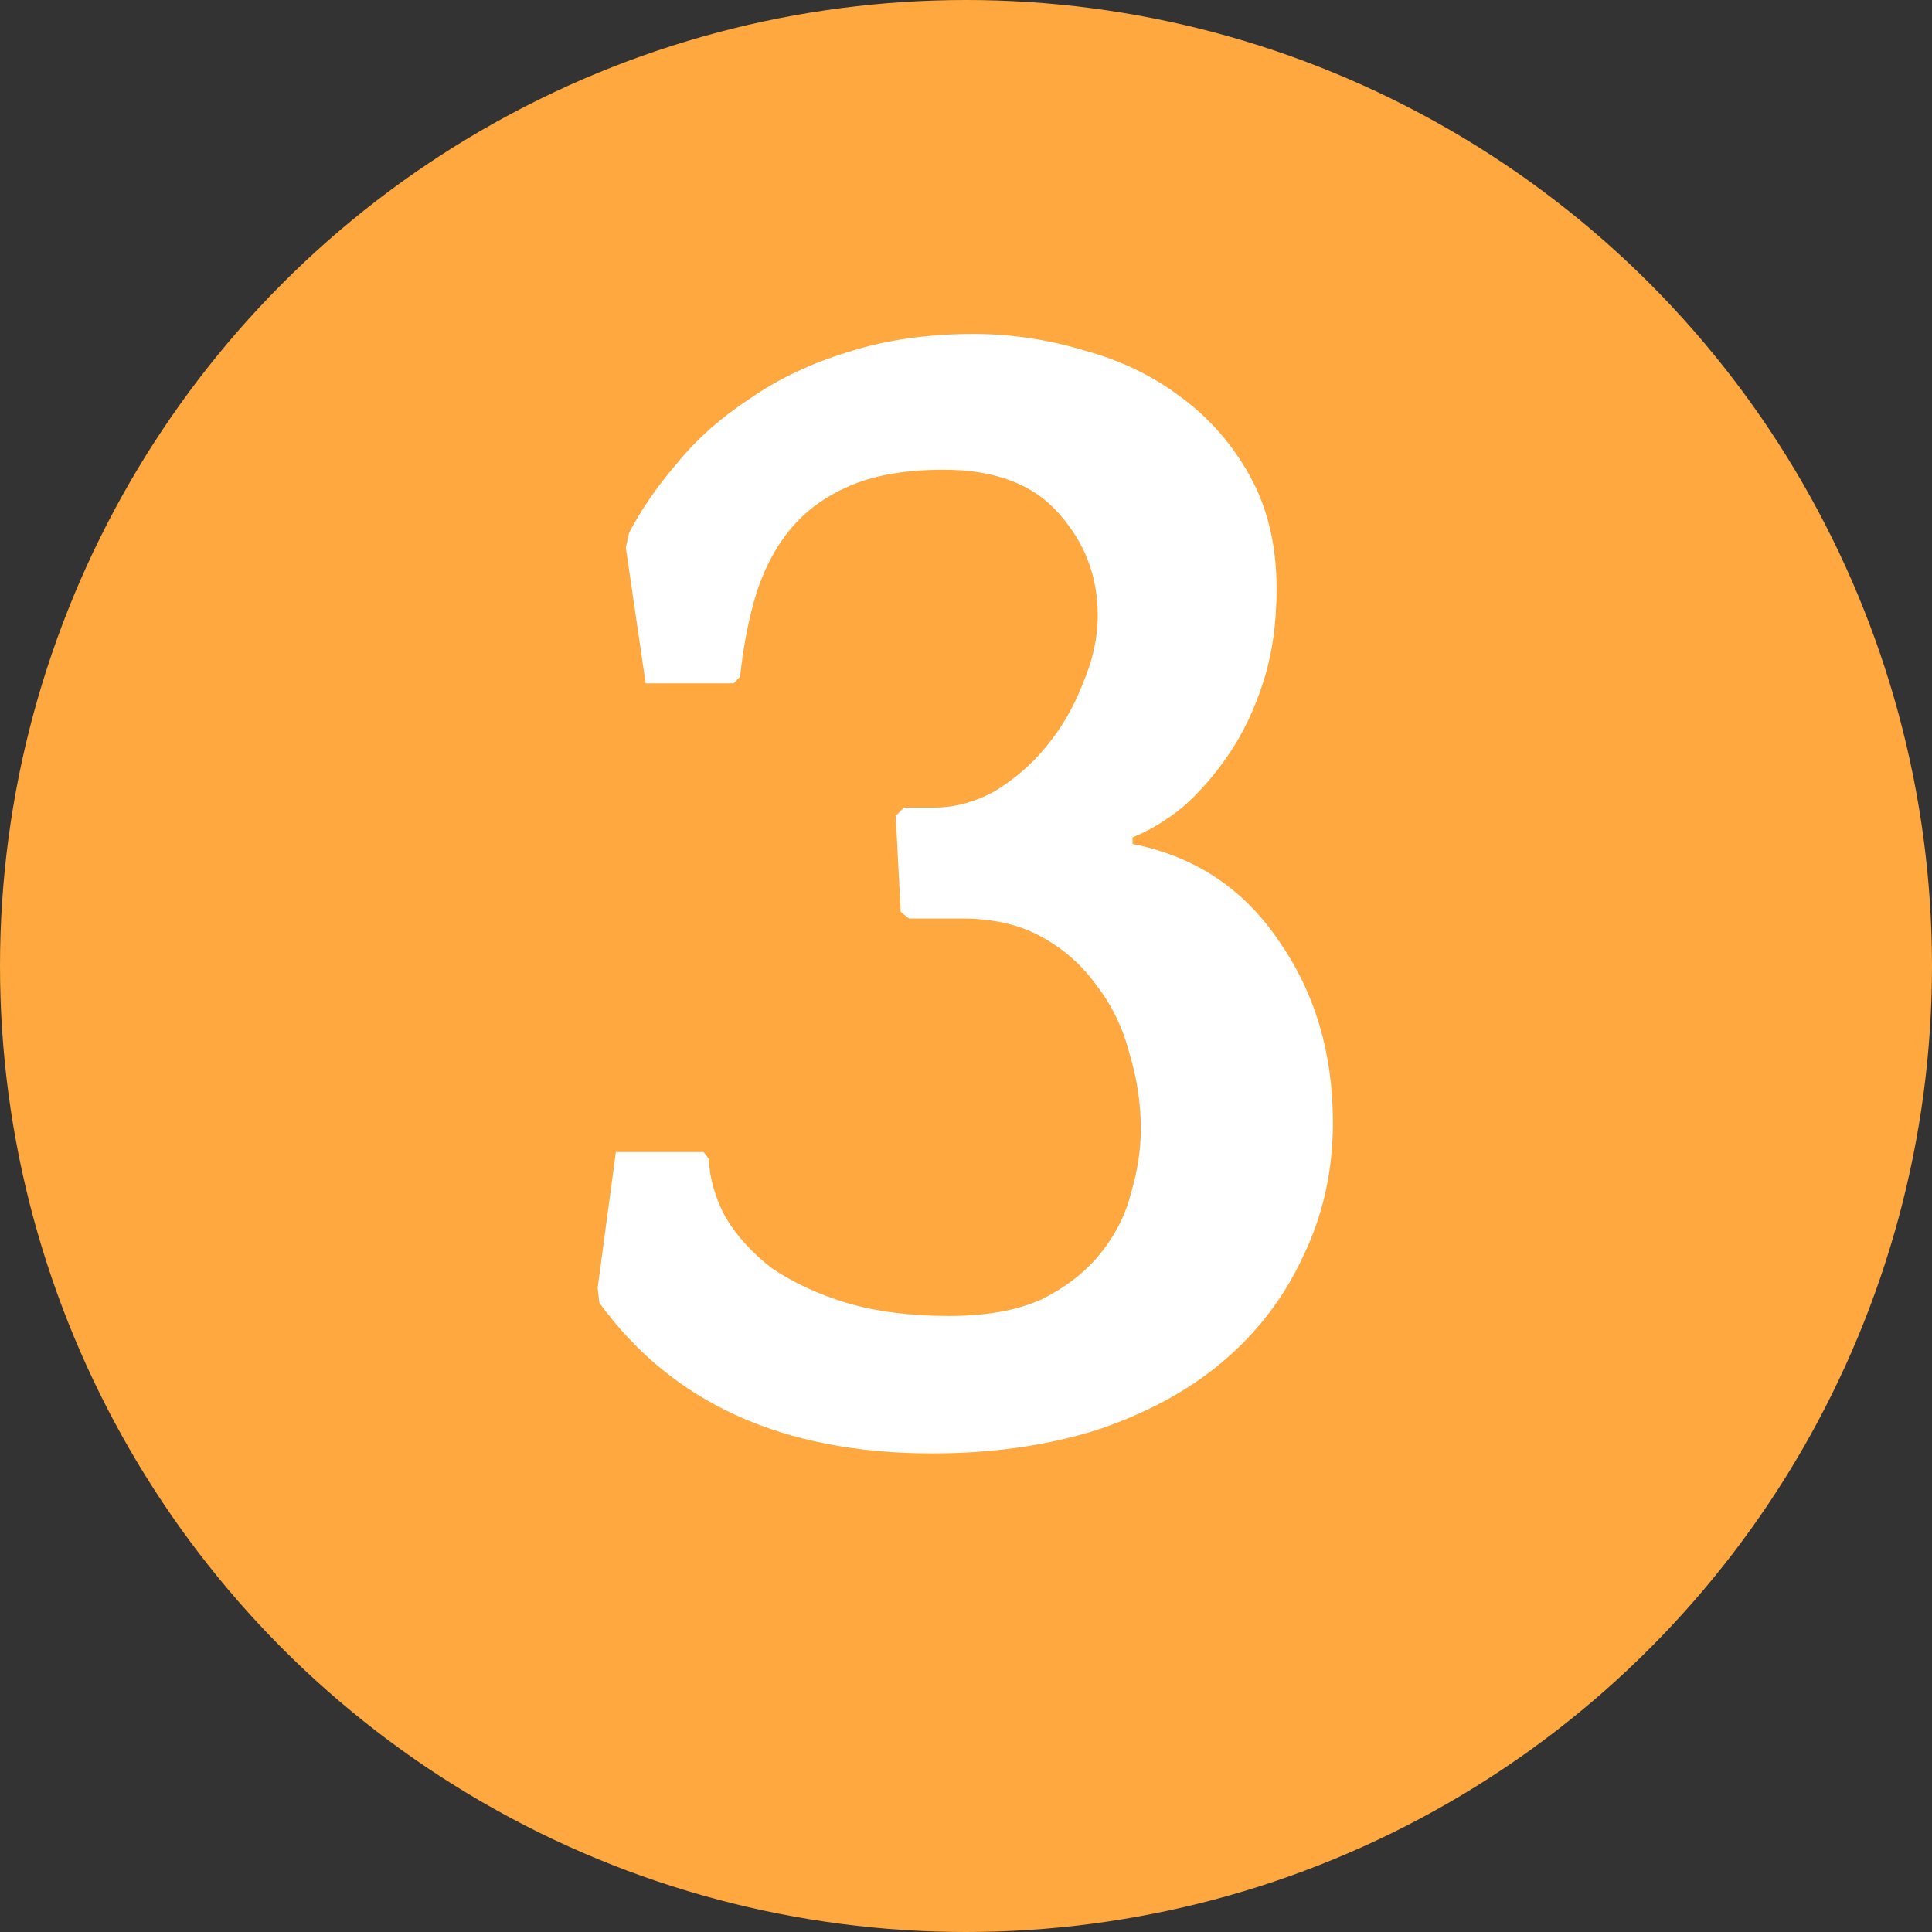 <svg width="35" height="35" viewBox="0 0 35 35" fill="none" xmlns="http://www.w3.org/2000/svg">
    <rect x="0" y="0" width="35" height="35" fill="#333333" stroke="none"/>
    <circle cx="17.5" cy="17.5" r="17.5" fill="#FEA83F"/>
    <path d="M12.837 20.99C12.857 21.35 12.957 21.7 13.137 22.04C13.337 22.38 13.617 22.69 13.977 22.97C14.357 23.23 14.807 23.44 15.327 23.6C15.867 23.76 16.487 23.84 17.187 23.84C17.867 23.84 18.427 23.74 18.867 23.54C19.307 23.32 19.657 23.05 19.917 22.73C20.197 22.39 20.387 22.02 20.487 21.62C20.607 21.22 20.667 20.83 20.667 20.45C20.667 19.99 20.597 19.53 20.457 19.07C20.337 18.61 20.137 18.2 19.857 17.84C19.597 17.48 19.267 17.19 18.867 16.97C18.467 16.75 17.987 16.64 17.427 16.64H16.467L16.317 16.52L16.227 14.78L16.377 14.63H16.917C17.297 14.63 17.667 14.53 18.027 14.33C18.387 14.11 18.697 13.84 18.957 13.52C19.237 13.18 19.457 12.8 19.617 12.38C19.797 11.96 19.887 11.55 19.887 11.15C19.887 10.45 19.657 9.84 19.197 9.32C18.737 8.78 18.037 8.51 17.097 8.51C16.437 8.51 15.887 8.6 15.447 8.78C15.007 8.96 14.647 9.21 14.367 9.53C14.087 9.85 13.867 10.25 13.707 10.73C13.567 11.19 13.467 11.7 13.407 12.26L13.287 12.38H11.697L11.337 9.92L11.397 9.65C11.617 9.23 11.907 8.81 12.267 8.39C12.627 7.95 13.067 7.56 13.587 7.22C14.107 6.86 14.697 6.58 15.357 6.38C16.037 6.16 16.797 6.05 17.637 6.05C18.317 6.05 18.987 6.15 19.647 6.35C20.307 6.53 20.887 6.81 21.387 7.19C21.907 7.57 22.327 8.05 22.647 8.63C22.967 9.21 23.127 9.89 23.127 10.67C23.127 11.29 23.047 11.85 22.887 12.35C22.727 12.85 22.517 13.29 22.257 13.67C21.997 14.05 21.717 14.37 21.417 14.63C21.117 14.87 20.817 15.05 20.517 15.17V15.29C21.637 15.51 22.517 16.09 23.157 17.03C23.817 17.97 24.147 19.07 24.147 20.33C24.147 21.21 23.967 22.02 23.607 22.76C23.267 23.5 22.777 24.14 22.137 24.68C21.517 25.2 20.757 25.61 19.857 25.91C18.957 26.19 17.967 26.33 16.887 26.33C14.187 26.33 12.177 25.42 10.857 23.6L10.827 23.33L11.157 20.87H12.747L12.837 20.99Z" fill="white"/>
</svg>
